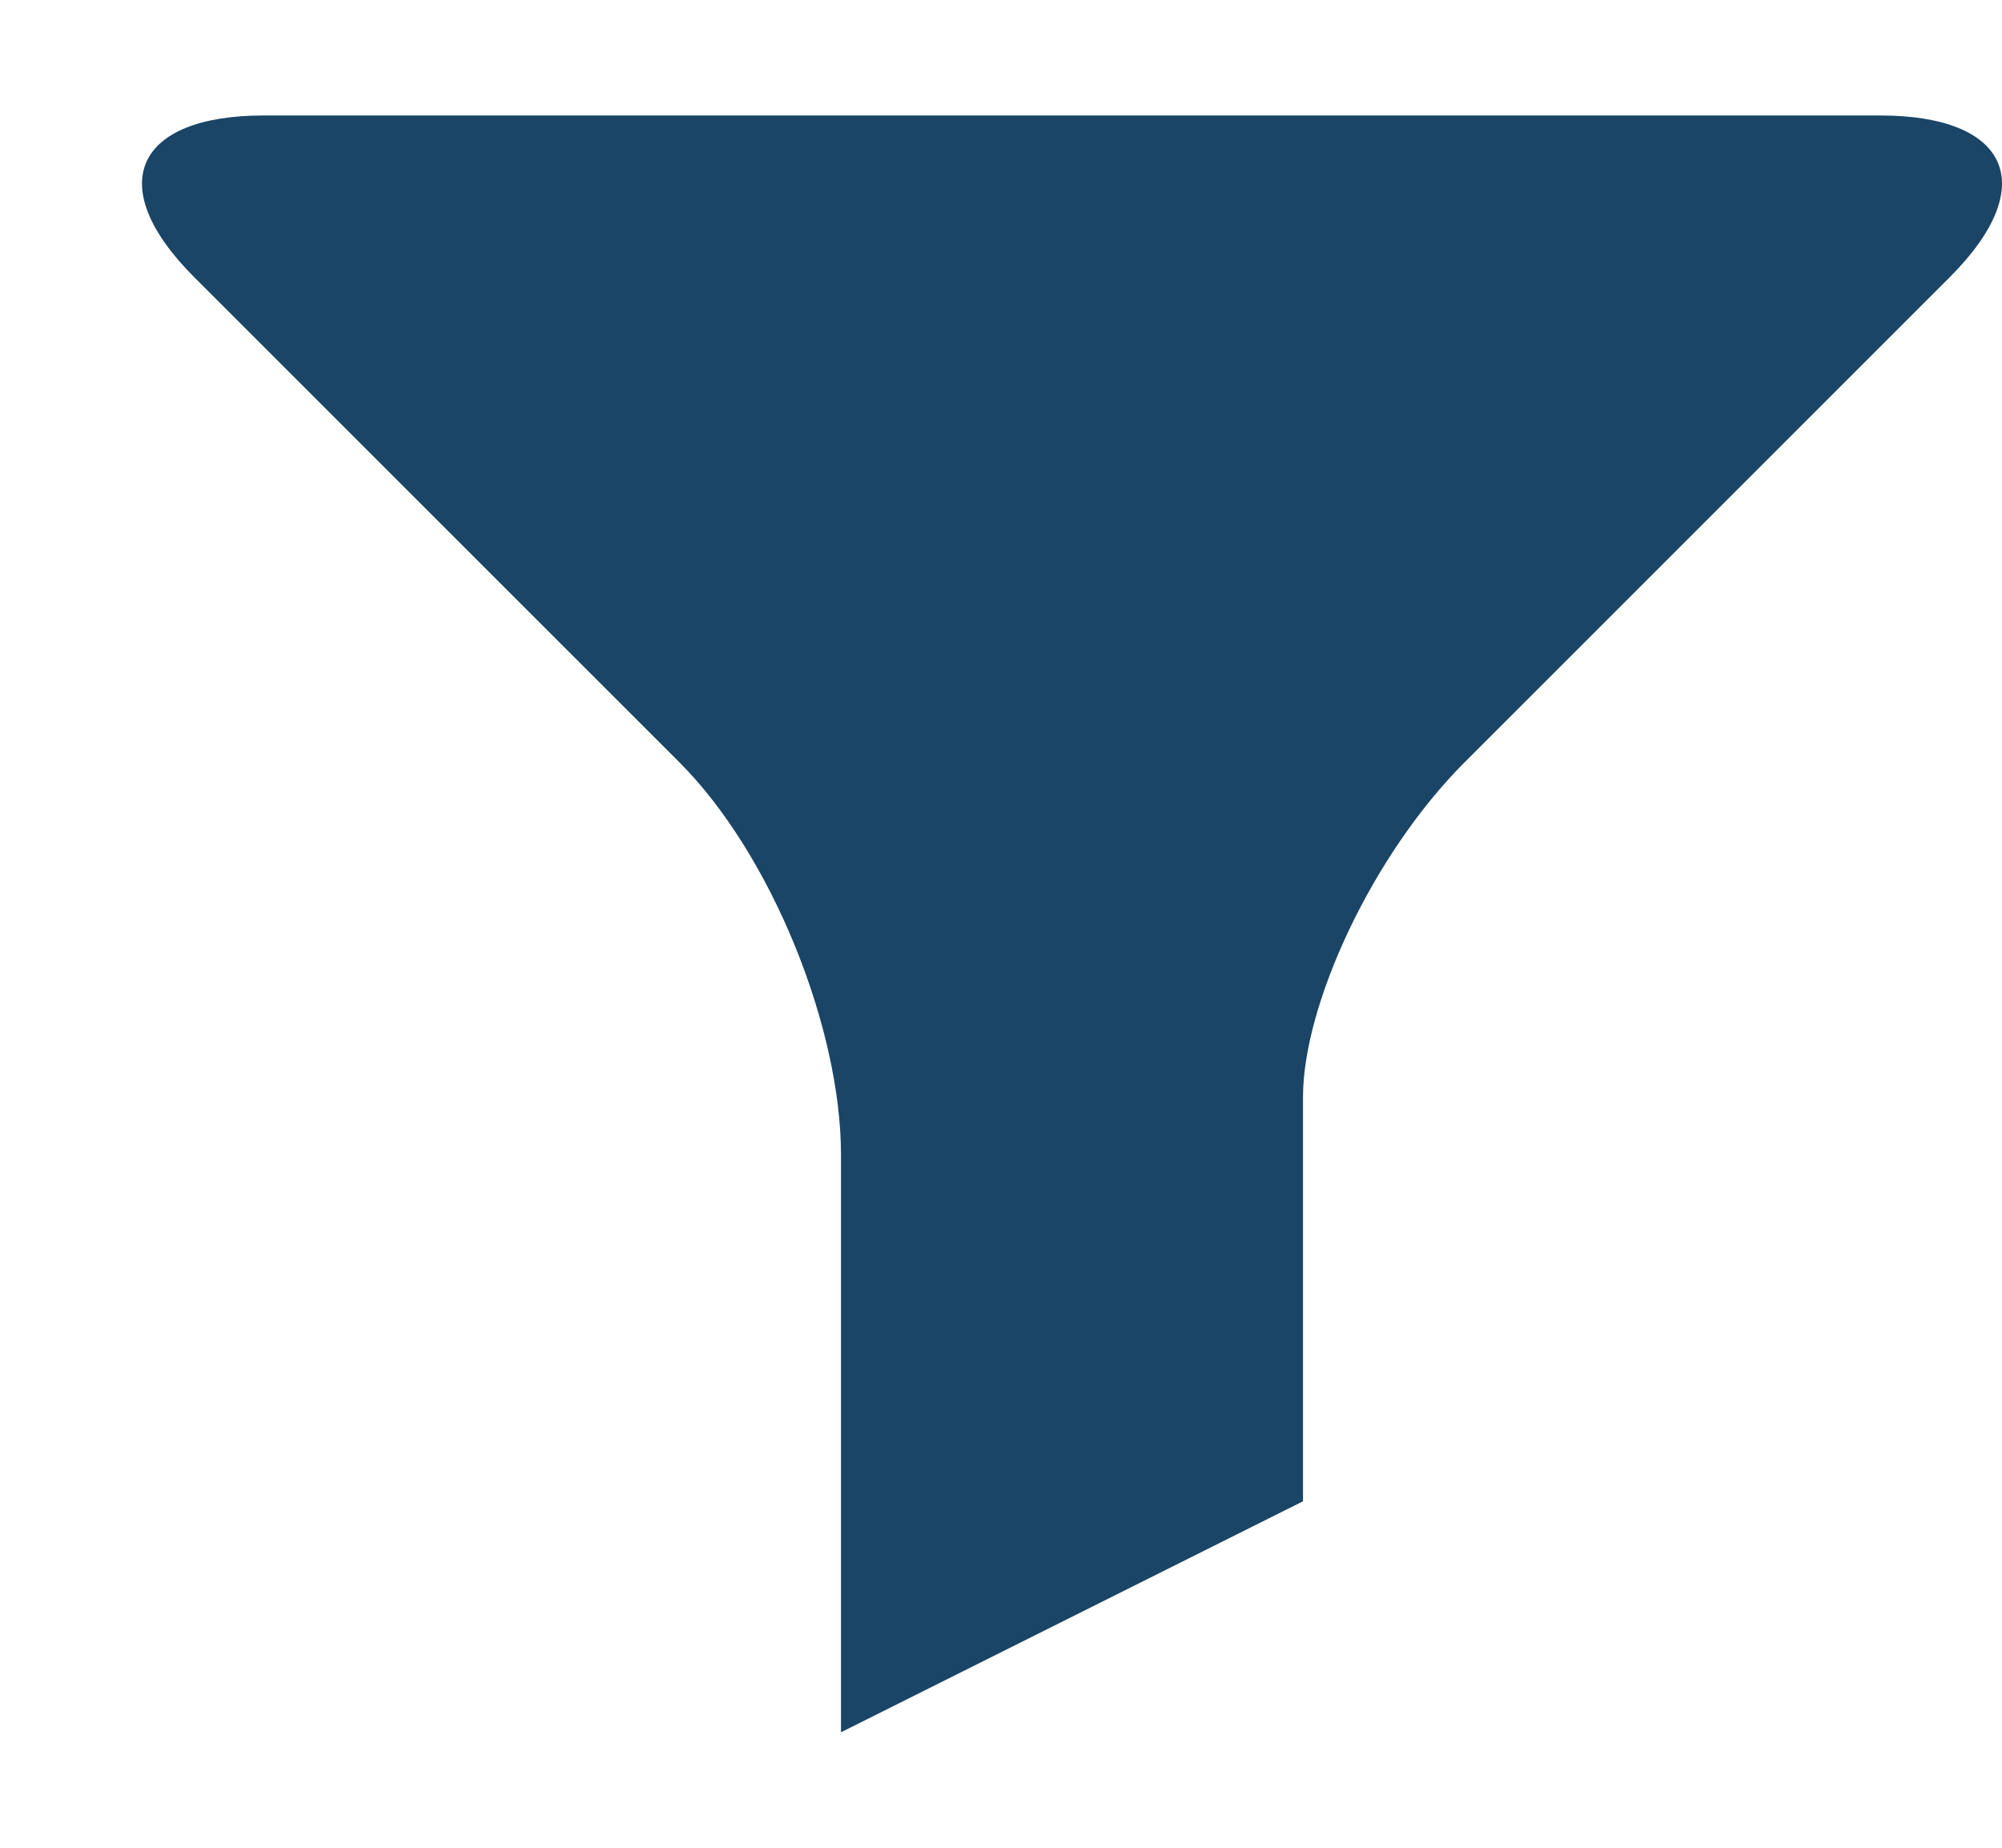 <svg width="13" height="12" viewBox="0 0 13 12" fill="none" xmlns="http://www.w3.org/2000/svg">
<path d="M12.211 0.75H1.711C0.886 0.75 0.661 1.2 1.261 1.8L4.411 4.95C5.011 5.55 5.461 6.675 5.461 7.5V11.25L8.461 9.75V7.125C8.461 6.525 8.911 5.55 9.511 4.95L12.661 1.8C13.261 1.2 13.036 0.75 12.211 0.75Z" fill="#1A4566"/>
</svg>
